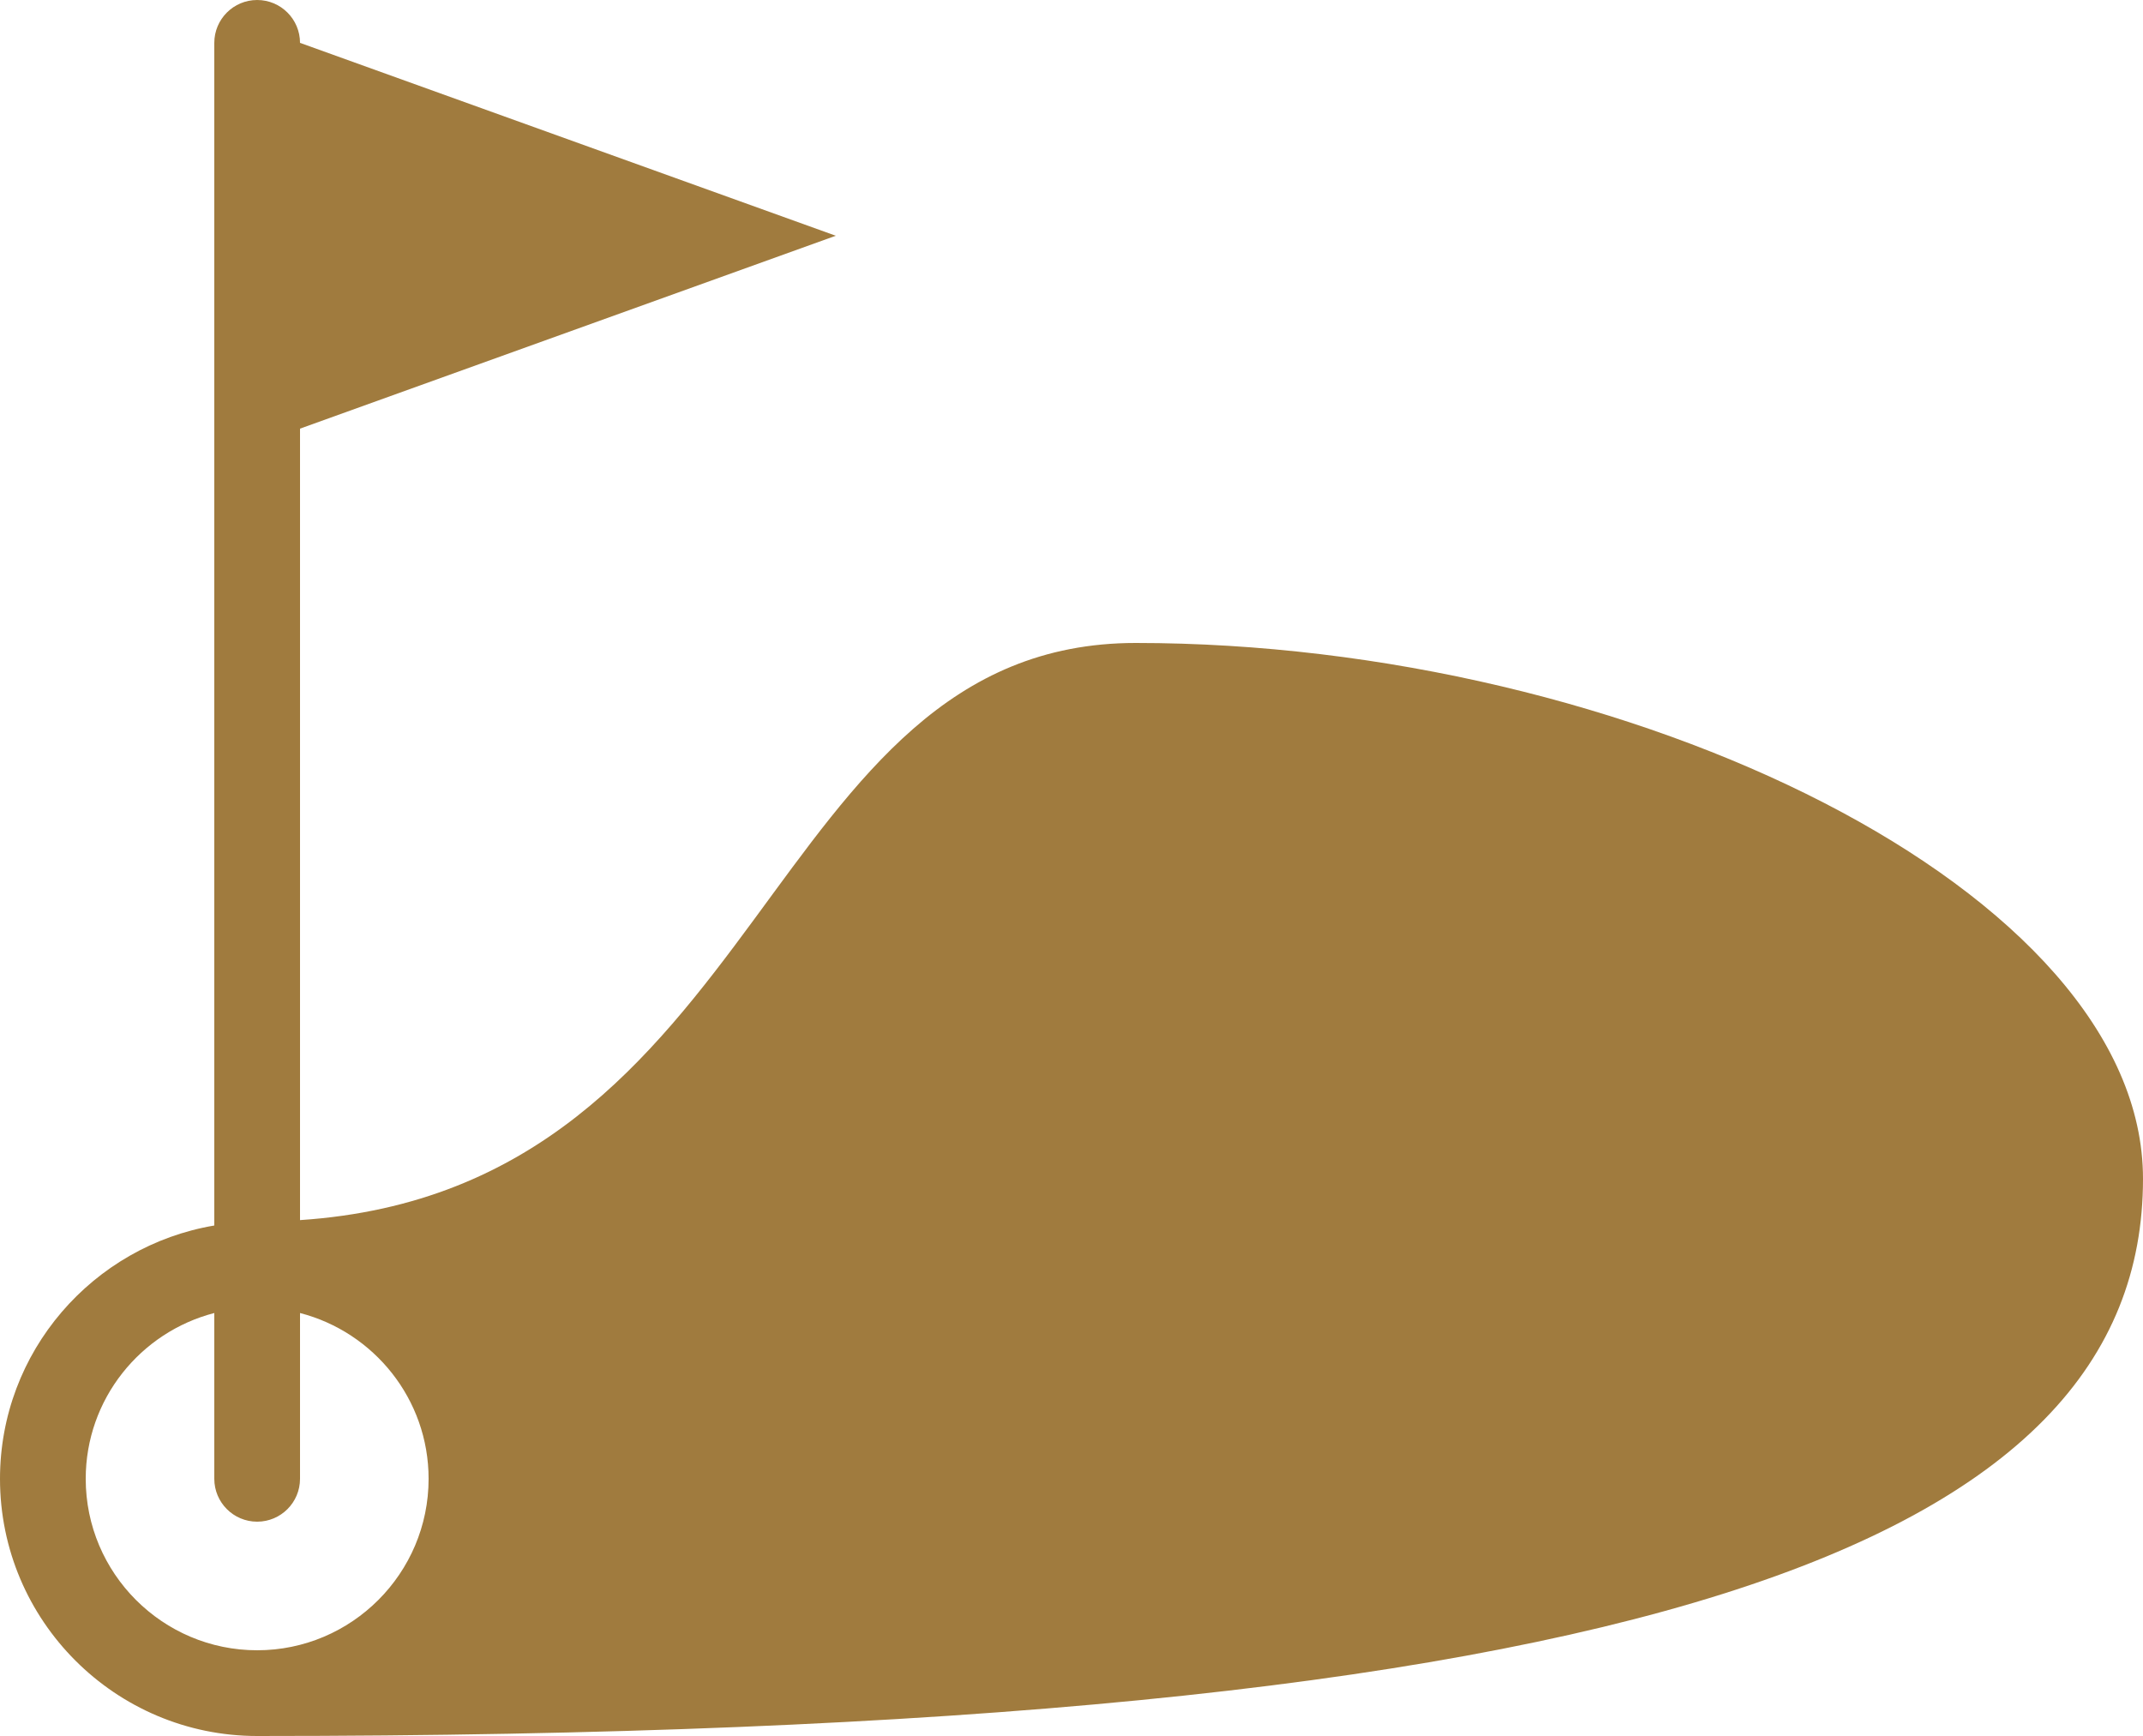 <?xml version="1.0" encoding="utf-8"?><!DOCTYPE svg PUBLIC "-//W3C//DTD SVG 1.1//EN" "http://www.w3.org/Graphics/SVG/1.1/DTD/svg11.dtd"><svg xmlns="http://www.w3.org/2000/svg" xmlns:xlink="http://www.w3.org/1999/xlink" version="1.1" x="0px" y="0px" viewBox="0 0 100 81" enable-background="new 0 0 100 81" xml:space="preserve" aria-hidden="true" width="100px" height="81px" style="fill:url(#CerosGradient_id77f14ebae);"><defs><linearGradient class="cerosgradient" data-cerosgradient="true" id="CerosGradient_id77f14ebae" gradientUnits="userSpaceOnUse" x1="50%" y1="100%" x2="50%" y2="0%"><stop offset="0%" stop-color="#A07B3E"/><stop offset="100%" stop-color="#A07B3E"/></linearGradient><linearGradient/></defs><path d="M53,30c-17.484,0-17.047,25.468-39,26.929V20l25-9L14,2c0-1.104-0.896-2-2-2c-1.105,0-2,0.896-2,2v55.181  C4.334,58.137,0,63.066,0,69c0,6.617,5.383,12,12,12c0,0,0,0,0.001,0C77,81,100,72,100,55C100,41.572,76,30,53,30z M12,77  c-4.411,0-8-3.589-8-8c0-3.72,2.555-6.846,6-7.736V69c0,1.104,0.895,2,2,2c1.104,0,2-0.896,2-2v-7.736c3.445,0.891,6,4.017,6,7.736  C20,73.411,16.411,77,12,77z" style="fill:url(#CerosGradient_id77f14ebae);"/></svg>